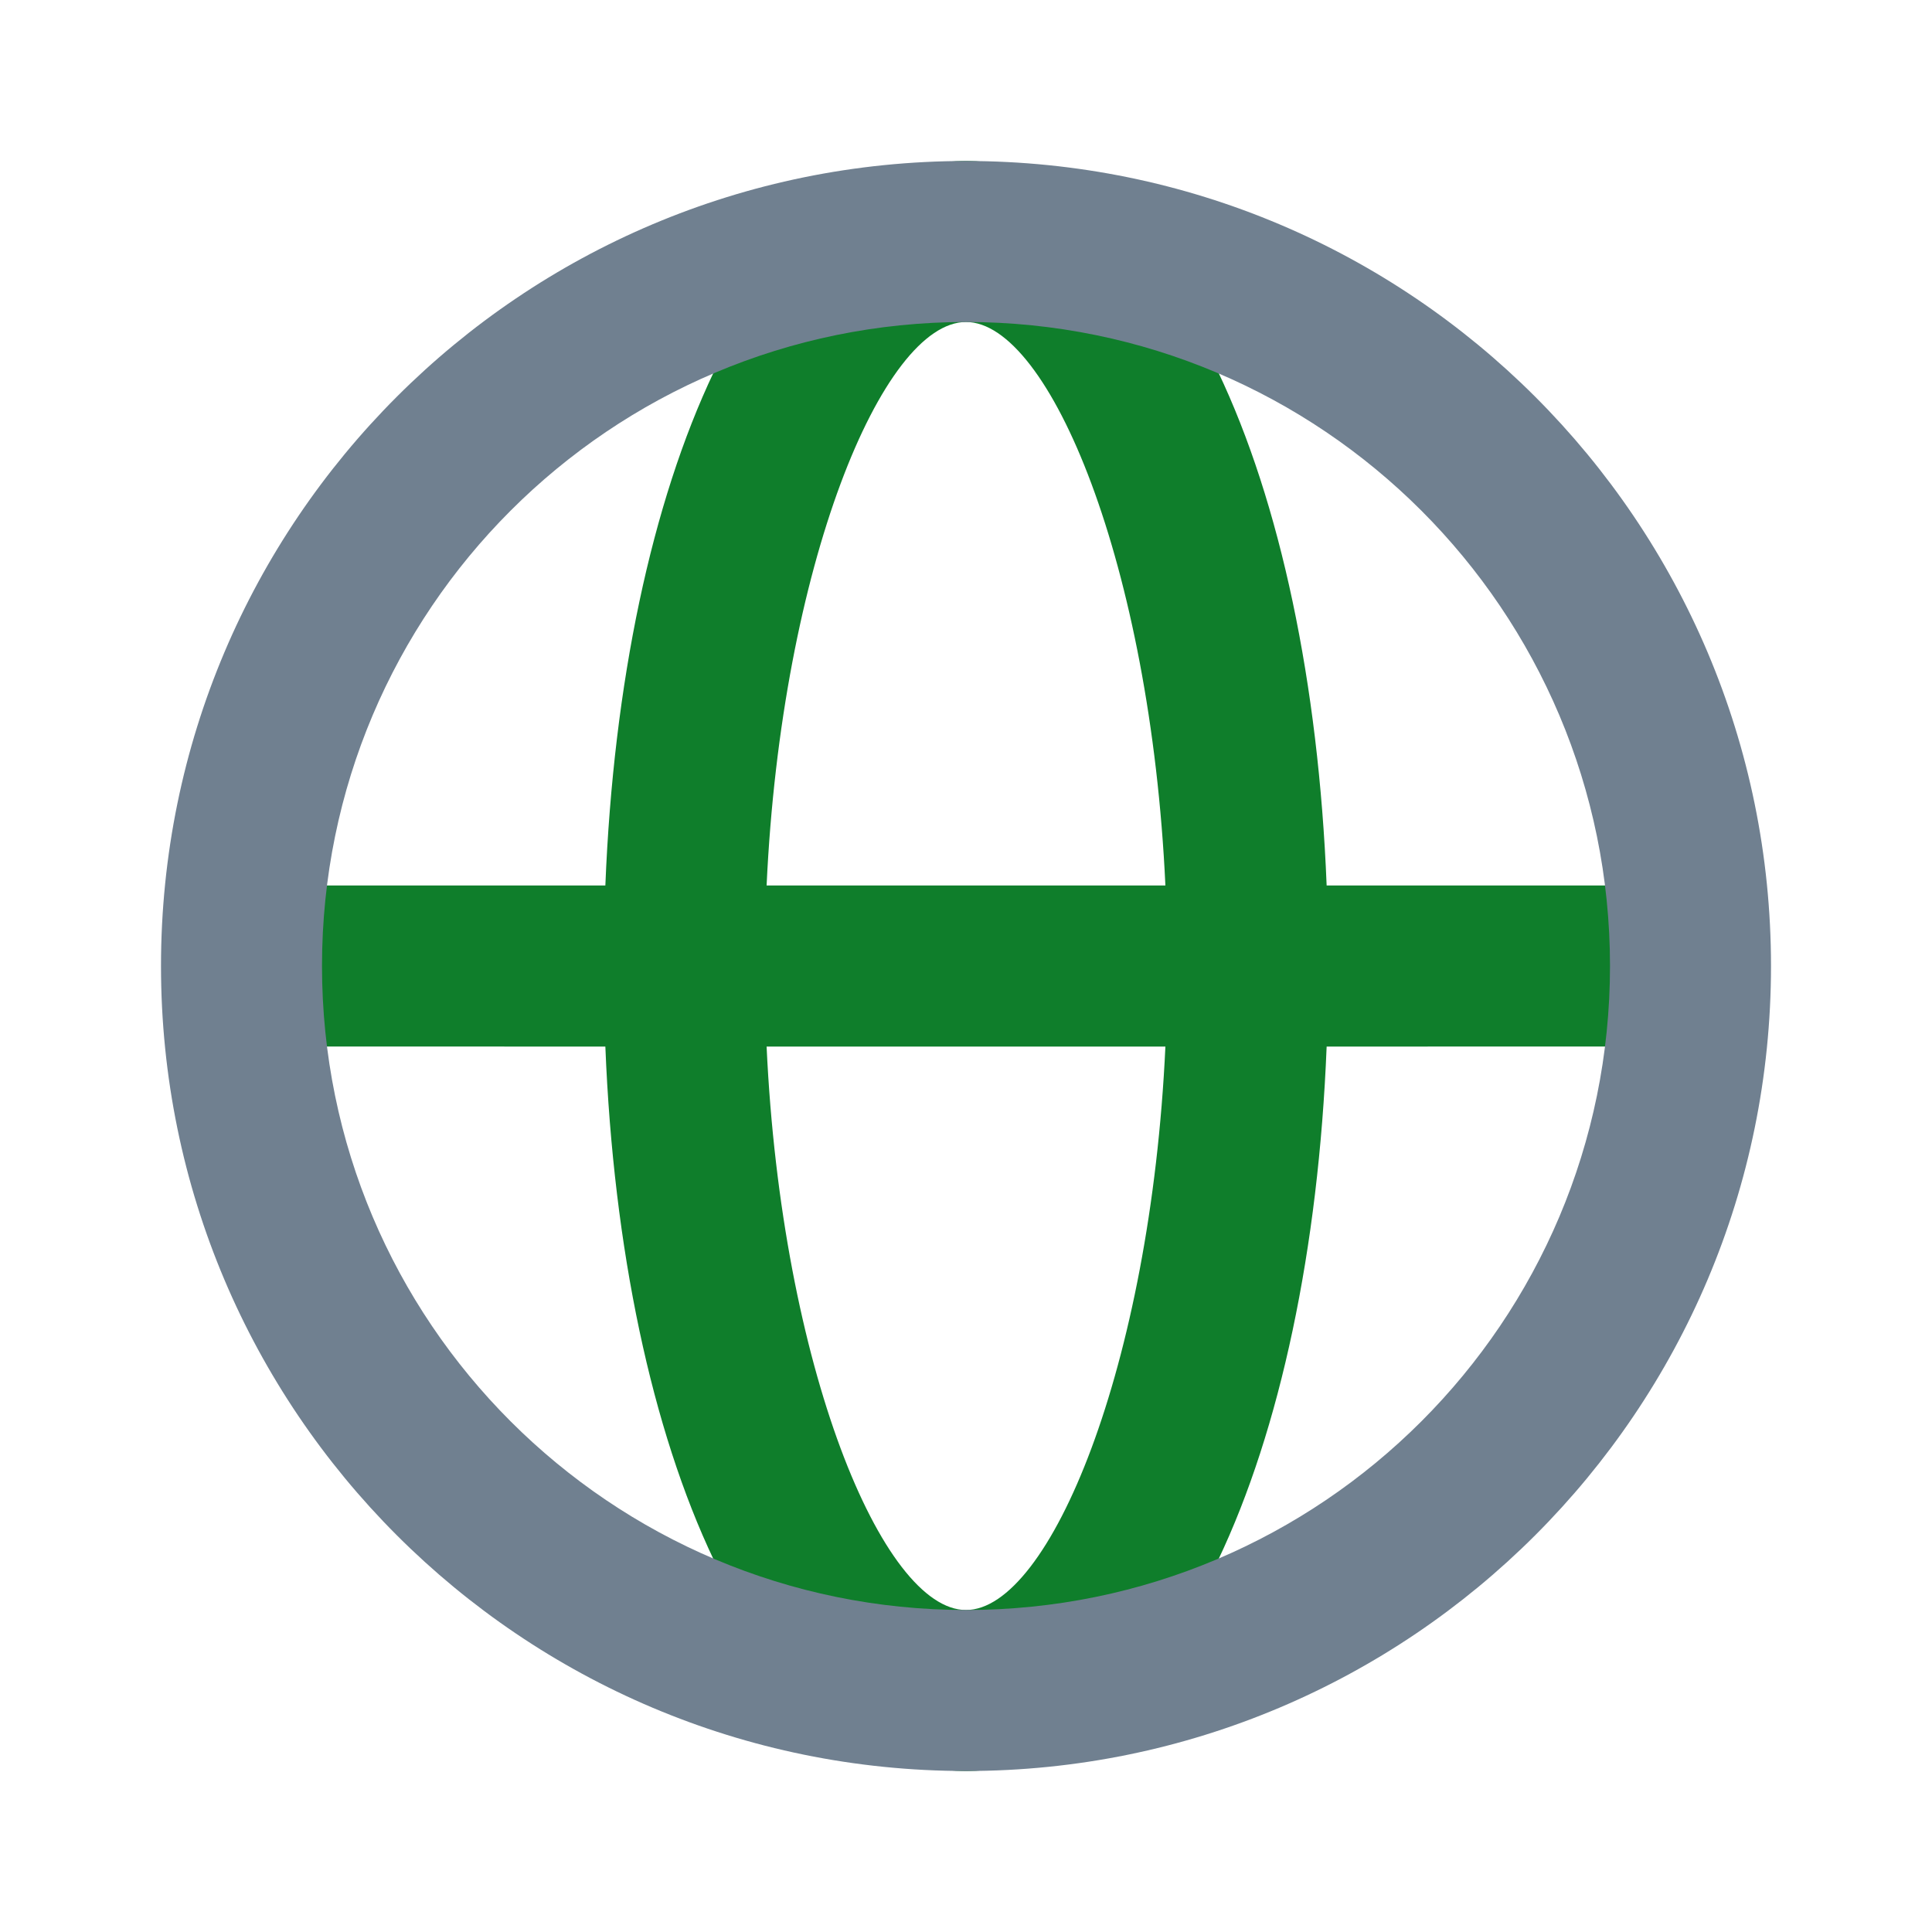 <svg width="24" height="24" viewBox="0 0 24 24" fill="none" xmlns="http://www.w3.org/2000/svg">
<path d="M12 2C14.575 2 16.28 5.979 16.48 11L20 11C20.552 11 21 11.448 21 12C21 12.552 20.552 13 20 13L16.48 13.001C16.28 18.022 14.574 22 12 22C9.426 22 7.72 18.022 7.52 13.001L4 13C3.448 13 3 12.552 3 12C3 11.448 3.448 11 4 11L7.52 11C7.72 5.979 9.425 2 12 2ZM14.477 13.001H9.523C9.708 16.977 10.963 20 12 20C13.037 20 14.292 16.977 14.477 13.001ZM12 4C10.963 4 9.708 7.024 9.523 11H14.477C14.292 7.024 13.037 4 12 4Z" fill="#0F7E2B"/>
<path d="M12 22C17.523 22 22 17.523 22 12C22 6.477 17.523 2 12 2C6.477 2 2 6.477 2 12C2 17.523 6.477 22 12 22ZM12 20C7.582 20 4 16.418 4 12C4 7.582 7.582 4 12 4C16.418 4 20 7.582 20 12C20 16.418 16.418 20 12 20Z" fill="#708090"/>
</svg>
